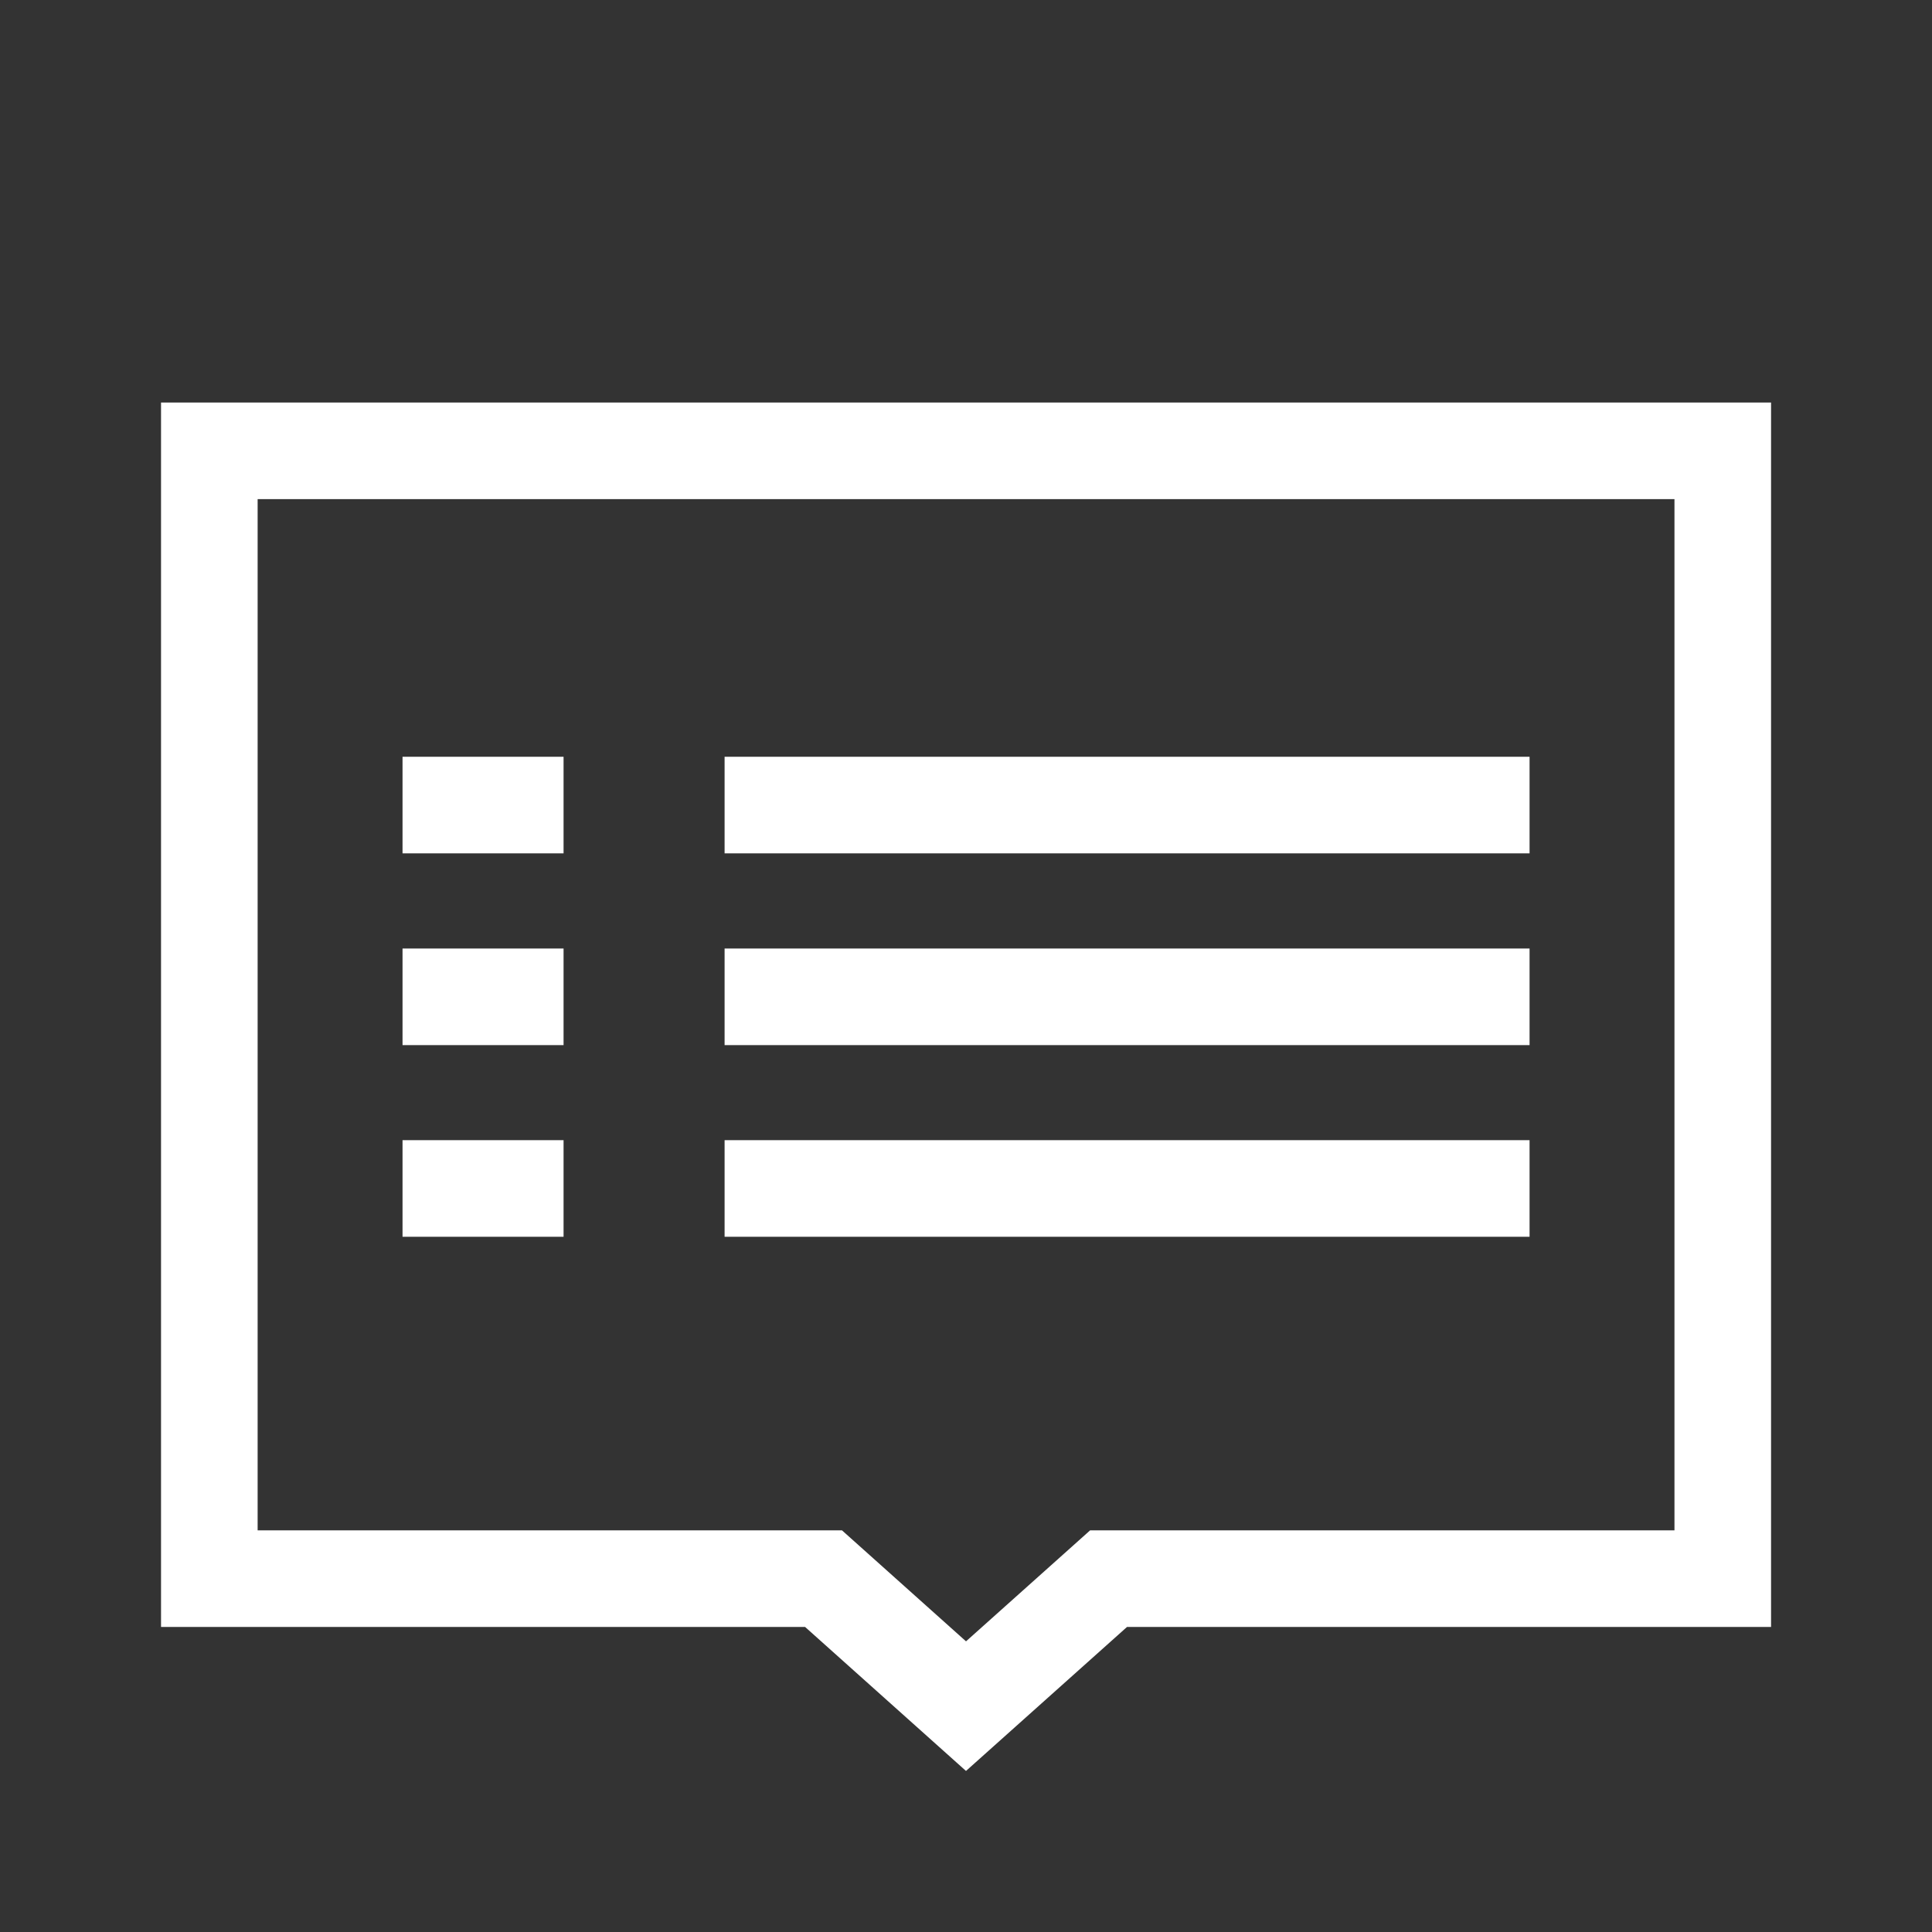 <svg width="20" height="20" viewBox="0 0 20 20" fill="none" xmlns="http://www.w3.org/2000/svg">
<rect x="0" y="0" width="20" height="20" fill="#333333" stroke="none"/>
<path d="M15.834 8.334L7.501 8.334" stroke="white"/>
<path d="M15.834 10.319L7.501 10.319" stroke="white"/>
<path d="M15.834 12.303L7.501 12.303" stroke="white"/>
<path d="M5.834 8.334L4.167 8.334" stroke="white"/>
<path d="M5.834 10.319L4.167 10.319" stroke="white"/>
<path d="M5.834 12.303L4.167 12.303" stroke="white"/>
<path d="M8.334 16.342H2.167V4.667H17.834V16.342H11.667H11.476L11.334 16.469L10 17.662L8.667 16.469L8.525 16.342H8.334Z" stroke="white"/>
</svg>

